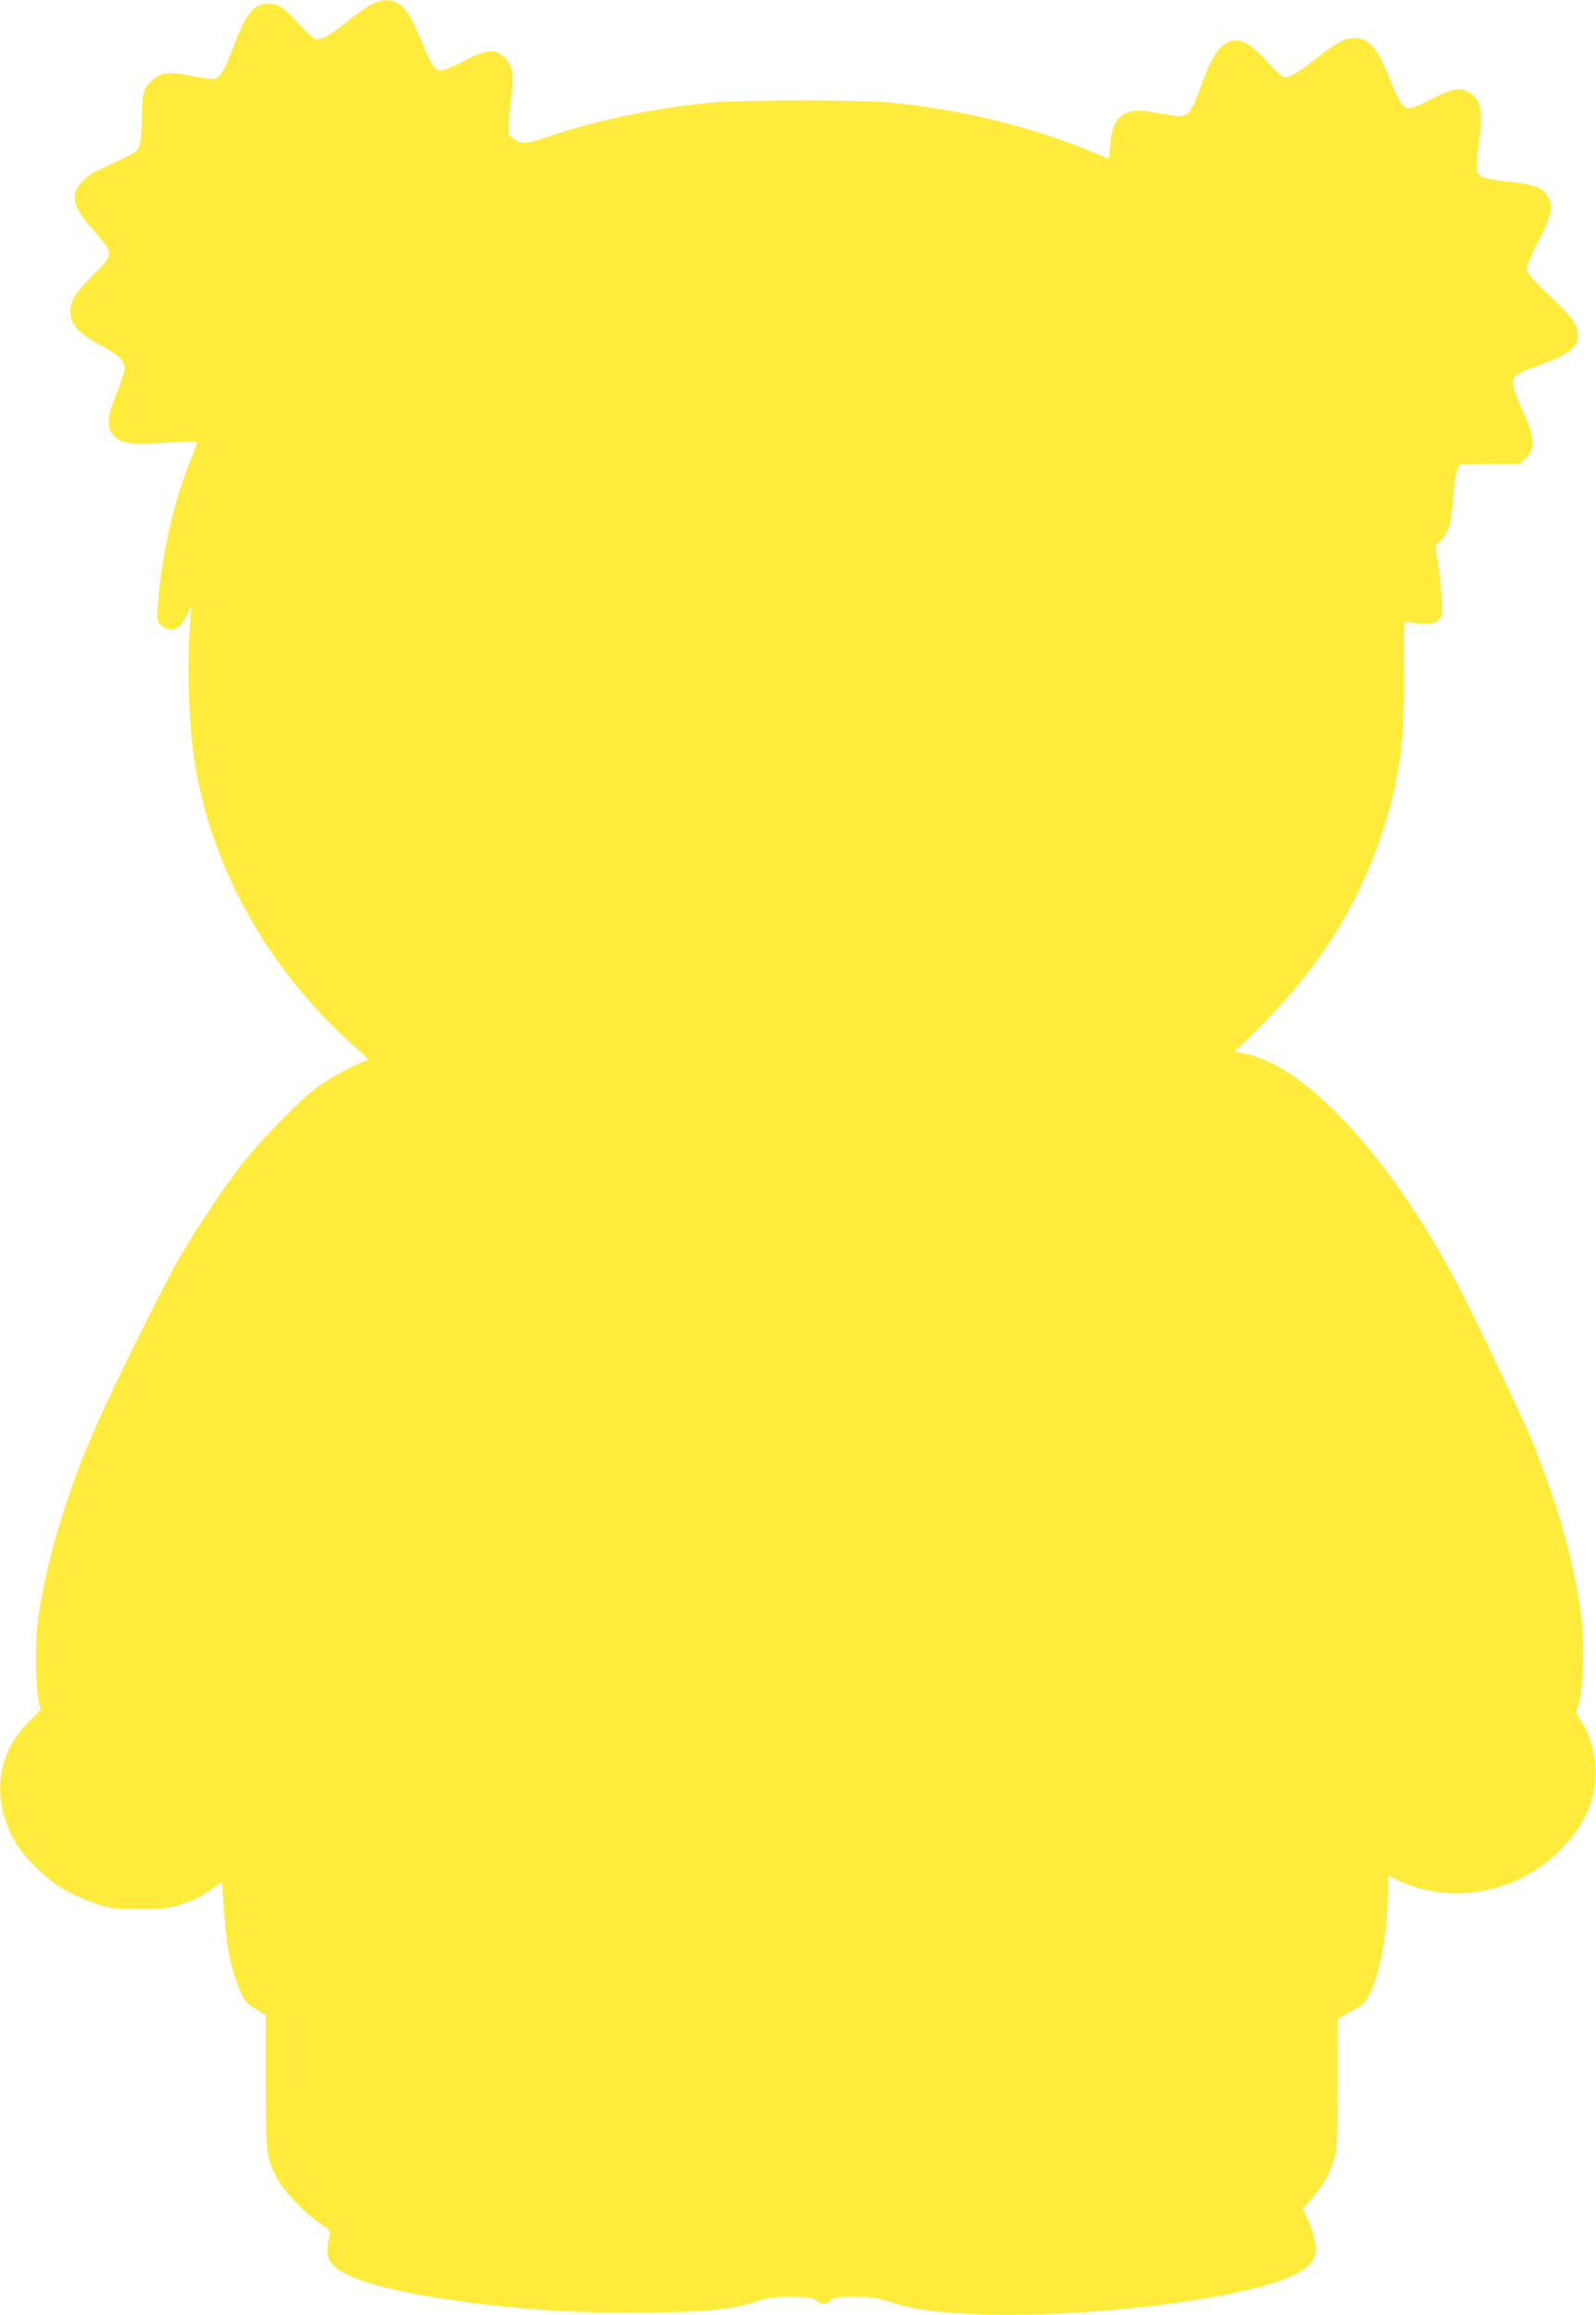 <?xml version="1.0" standalone="no"?>
<!DOCTYPE svg PUBLIC "-//W3C//DTD SVG 20010904//EN"
 "http://www.w3.org/TR/2001/REC-SVG-20010904/DTD/svg10.dtd">
<svg version="1.0" xmlns="http://www.w3.org/2000/svg"
 width="883pt" height="1280pt" viewBox="0 0 883 1280"
 preserveAspectRatio="xMidYMid meet">
<g transform="translate(0,1280) scale(0.1,-0.1)"
fill="#ffeb3b" stroke="none">
<path d="M2054 12775 c-27 -14 -85 -54 -129 -91 -95 -77 -149 -108 -180 -100
-12 3 -54 42 -94 86 -81 90 -112 110 -168 110 -81 0 -124 -56 -198 -255 -42
-113 -66 -152 -99 -161 -12 -3 -68 4 -125 16 -118 25 -167 21 -212 -17 -54
-46 -63 -75 -64 -215 -1 -77 -7 -138 -15 -157 -13 -32 -13 -32 -237 -137 -62
-30 -110 -81 -118 -128 -10 -49 20 -108 99 -196 90 -100 101 -121 81 -160 -8
-16 -45 -58 -81 -92 -91 -87 -124 -140 -124 -197 0 -79 37 -119 185 -200 83
-46 115 -78 115 -115 0 -17 -20 -81 -45 -141 -48 -118 -55 -170 -29 -215 38
-63 87 -72 337 -56 92 6 137 6 137 -1 0 -6 -13 -43 -30 -82 -97 -235 -166
-537 -186 -809 -7 -88 -6 -94 16 -117 30 -32 79 -33 107 -2 11 12 30 42 42 67
l21 45 -5 -55 c-23 -273 -12 -617 26 -839 99 -585 417 -1140 894 -1560 67 -59
69 -62 45 -68 -48 -13 -196 -93 -265 -144 -99 -74 -314 -294 -419 -429 -111
-144 -251 -355 -352 -530 -84 -147 -349 -680 -449 -906 -165 -371 -285 -773
-326 -1089 -14 -117 -13 -353 3 -430 l13 -60 -66 -65 c-183 -179 -209 -441
-68 -676 48 -80 163 -191 255 -246 43 -26 122 -62 174 -80 91 -31 101 -32 250
-33 136 0 163 3 224 23 87 29 131 51 189 96 38 29 47 32 47 18 0 -56 22 -306
31 -357 14 -82 46 -190 75 -250 18 -40 35 -57 79 -83 l55 -33 0 -362 c0 -401
3 -429 63 -541 38 -72 159 -198 240 -251 48 -32 57 -42 52 -59 -15 -49 -17
-107 -5 -136 32 -78 199 -144 505 -199 407 -72 857 -107 1298 -98 305 6 438
20 565 63 60 20 92 24 188 24 101 0 119 -3 141 -20 32 -25 55 -25 78 0 16 18
31 20 131 20 98 0 124 -4 201 -29 122 -41 280 -61 533 -68 537 -14 1279 69
1609 182 145 49 211 105 211 179 0 43 -23 120 -55 188 l-18 37 48 53 c60 67
100 136 125 217 18 58 20 92 20 421 l0 358 75 41 c63 35 79 49 99 89 57 113
93 292 103 514 l6 147 46 -23 c123 -63 298 -89 440 -67 184 29 333 103 461
231 98 97 159 201 186 316 30 129 4 285 -66 394 l-30 47 16 59 c25 90 30 349
10 499 -41 292 -132 610 -273 955 -60 144 -318 686 -410 860 -200 378 -430
705 -658 936 -190 193 -363 306 -513 337 l-63 12 78 75 c381 366 616 735 757
1190 83 268 109 477 104 853 -3 235 -1 266 12 260 8 -4 46 -9 83 -11 61 -3 72
-1 94 20 25 22 25 25 19 123 -3 55 -13 142 -21 194 l-15 94 33 32 c43 42 55
86 67 238 9 122 22 175 44 179 6 1 82 2 168 3 l156 0 31 29 c59 56 53 120 -24
287 -26 55 -45 110 -45 130 0 42 19 55 146 100 161 57 214 98 214 165 0 58
-26 94 -157 219 -110 106 -126 125 -125 152 0 18 29 86 66 157 74 141 82 185
46 244 -28 46 -75 63 -218 78 -76 8 -133 19 -148 29 -29 19 -31 49 -9 212 18
139 9 199 -37 238 -58 49 -103 43 -244 -31 -53 -28 -97 -44 -113 -42 -30 4
-54 42 -107 173 -64 161 -112 215 -190 215 -52 0 -104 -27 -214 -115 -107 -84
-152 -109 -180 -100 -10 3 -52 42 -92 87 -109 121 -175 143 -249 81 -36 -31
-70 -95 -116 -222 -42 -118 -60 -148 -92 -159 -26 -8 -42 -6 -176 18 -154 29
-220 -22 -233 -180 l-7 -78 -135 55 c-321 129 -689 217 -1066 255 -174 17
-845 17 -1019 -1 -292 -29 -615 -97 -865 -181 -64 -22 -127 -40 -139 -40 -41
0 -90 27 -97 54 -3 14 1 88 10 164 20 162 14 209 -34 256 -48 48 -99 43 -225
-22 -54 -29 -111 -52 -126 -52 -34 0 -55 32 -109 166 -53 128 -83 178 -124
203 -44 28 -91 26 -152 -4z"/>
</g>
</svg>
